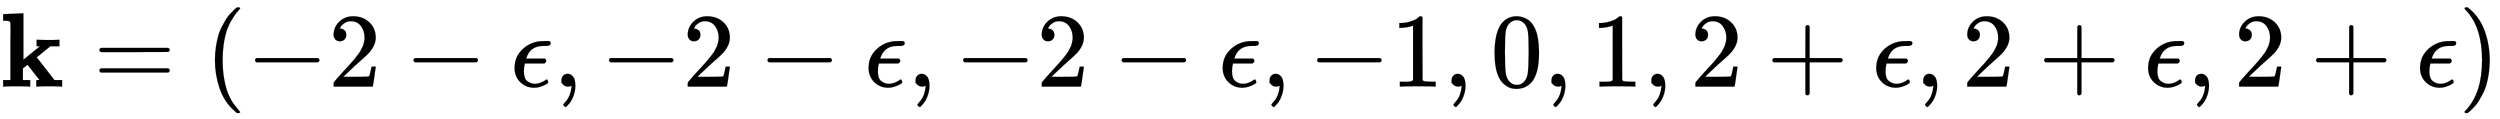 <svg xmlns:xlink="http://www.w3.org/1999/xlink" width="54.992ex" height="2.609ex" style="vertical-align: -0.705ex;" viewBox="0 -820.1 23677.1 1123.4" role="img" focusable="false" xmlns="http://www.w3.org/2000/svg" aria-labelledby="MathJax-SVG-1-Title"><title id="MathJax-SVG-1-Title">bold k equals left-parenthesis negative 2 minus epsilon comma negative 2 minus epsilon comma negative 2 minus epsilon comma negative 1 comma 0 comma 1 comma 2 plus epsilon comma 2 plus epsilon comma 2 plus epsilon right-parenthesis</title><defs aria-hidden="true"><path stroke-width="1" id="E1-MJMAINB-6B" d="M32 686L123 690Q214 694 215 694H221V255L377 382H346V444H355Q370 441 476 441Q544 441 556 444H562V382H476L347 277L515 62H587V0H579Q564 3 476 3Q370 3 352 0H343V62H358L373 63L260 206L237 189L216 172V62H285V0H277Q259 3 157 3Q46 3 37 0H29V62H98V332Q98 387 98 453T99 534Q99 593 97 605T83 620Q69 624 42 624H29V686H32Z"></path><path stroke-width="1" id="E1-MJMAIN-3D" d="M56 347Q56 360 70 367H707Q722 359 722 347Q722 336 708 328L390 327H72Q56 332 56 347ZM56 153Q56 168 72 173H708Q722 163 722 153Q722 140 707 133H70Q56 140 56 153Z"></path><path stroke-width="1" id="E1-MJMAIN-28" d="M94 250Q94 319 104 381T127 488T164 576T202 643T244 695T277 729T302 750H315H319Q333 750 333 741Q333 738 316 720T275 667T226 581T184 443T167 250T184 58T225 -81T274 -167T316 -220T333 -241Q333 -250 318 -250H315H302L274 -226Q180 -141 137 -14T94 250Z"></path><path stroke-width="1" id="E1-MJMAIN-2212" d="M84 237T84 250T98 270H679Q694 262 694 250T679 230H98Q84 237 84 250Z"></path><path stroke-width="1" id="E1-MJMAIN-32" d="M109 429Q82 429 66 447T50 491Q50 562 103 614T235 666Q326 666 387 610T449 465Q449 422 429 383T381 315T301 241Q265 210 201 149L142 93L218 92Q375 92 385 97Q392 99 409 186V189H449V186Q448 183 436 95T421 3V0H50V19V31Q50 38 56 46T86 81Q115 113 136 137Q145 147 170 174T204 211T233 244T261 278T284 308T305 340T320 369T333 401T340 431T343 464Q343 527 309 573T212 619Q179 619 154 602T119 569T109 550Q109 549 114 549Q132 549 151 535T170 489Q170 464 154 447T109 429Z"></path><path stroke-width="1" id="E1-MJMATHI-3F5" d="M227 -11Q149 -11 95 41T40 174Q40 262 87 322Q121 367 173 396T287 430Q289 431 329 431H367Q382 426 382 411Q382 385 341 385H325H312Q191 385 154 277L150 265H327Q340 256 340 246Q340 228 320 219H138V217Q128 187 128 143Q128 77 160 52T231 26Q258 26 284 36T326 57T343 68Q350 68 354 58T358 39Q358 36 357 35Q354 31 337 21T289 0T227 -11Z"></path><path stroke-width="1" id="E1-MJMAIN-2C" d="M78 35T78 60T94 103T137 121Q165 121 187 96T210 8Q210 -27 201 -60T180 -117T154 -158T130 -185T117 -194Q113 -194 104 -185T95 -172Q95 -168 106 -156T131 -126T157 -76T173 -3V9L172 8Q170 7 167 6T161 3T152 1T140 0Q113 0 96 17Z"></path><path stroke-width="1" id="E1-MJMAIN-31" d="M213 578L200 573Q186 568 160 563T102 556H83V602H102Q149 604 189 617T245 641T273 663Q275 666 285 666Q294 666 302 660V361L303 61Q310 54 315 52T339 48T401 46H427V0H416Q395 3 257 3Q121 3 100 0H88V46H114Q136 46 152 46T177 47T193 50T201 52T207 57T213 61V578Z"></path><path stroke-width="1" id="E1-MJMAIN-30" d="M96 585Q152 666 249 666Q297 666 345 640T423 548Q460 465 460 320Q460 165 417 83Q397 41 362 16T301 -15T250 -22Q224 -22 198 -16T137 16T82 83Q39 165 39 320Q39 494 96 585ZM321 597Q291 629 250 629Q208 629 178 597Q153 571 145 525T137 333Q137 175 145 125T181 46Q209 16 250 16Q290 16 318 46Q347 76 354 130T362 333Q362 478 354 524T321 597Z"></path><path stroke-width="1" id="E1-MJMAIN-2B" d="M56 237T56 250T70 270H369V420L370 570Q380 583 389 583Q402 583 409 568V270H707Q722 262 722 250T707 230H409V-68Q401 -82 391 -82H389H387Q375 -82 369 -68V230H70Q56 237 56 250Z"></path><path stroke-width="1" id="E1-MJMAIN-29" d="M60 749L64 750Q69 750 74 750H86L114 726Q208 641 251 514T294 250Q294 182 284 119T261 12T224 -76T186 -143T145 -194T113 -227T90 -246Q87 -249 86 -250H74Q66 -250 63 -250T58 -247T55 -238Q56 -237 66 -225Q221 -64 221 250T66 725Q56 737 55 738Q55 746 60 749Z"></path></defs><g stroke="currentColor" fill="currentColor" stroke-width="0" transform="matrix(1 0 0 -1 0 0)" aria-hidden="true"> <use xlink:href="#E1-MJMAINB-6B" x="0" y="0"></use> <use xlink:href="#E1-MJMAIN-3D" x="885" y="0"></use> <use xlink:href="#E1-MJMAIN-28" x="1941" y="0"></use> <use xlink:href="#E1-MJMAIN-2212" x="2331" y="0"></use> <use xlink:href="#E1-MJMAIN-32" x="3109" y="0"></use> <use xlink:href="#E1-MJMAIN-2212" x="3832" y="0"></use> <use xlink:href="#E1-MJMATHI-3F5" x="4833" y="0"></use> <use xlink:href="#E1-MJMAIN-2C" x="5239" y="0"></use> <use xlink:href="#E1-MJMAIN-2212" x="5684" y="0"></use> <use xlink:href="#E1-MJMAIN-32" x="6463" y="0"></use> <use xlink:href="#E1-MJMAIN-2212" x="7185" y="0"></use> <use xlink:href="#E1-MJMATHI-3F5" x="8186" y="0"></use> <use xlink:href="#E1-MJMAIN-2C" x="8593" y="0"></use> <use xlink:href="#E1-MJMAIN-2212" x="9038" y="0"></use> <use xlink:href="#E1-MJMAIN-32" x="9816" y="0"></use> <use xlink:href="#E1-MJMAIN-2212" x="10539" y="0"></use> <use xlink:href="#E1-MJMATHI-3F5" x="11540" y="0"></use> <use xlink:href="#E1-MJMAIN-2C" x="11946" y="0"></use> <use xlink:href="#E1-MJMAIN-2212" x="12391" y="0"></use> <use xlink:href="#E1-MJMAIN-31" x="13170" y="0"></use> <use xlink:href="#E1-MJMAIN-2C" x="13670" y="0"></use> <use xlink:href="#E1-MJMAIN-30" x="14116" y="0"></use> <use xlink:href="#E1-MJMAIN-2C" x="14616" y="0"></use> <use xlink:href="#E1-MJMAIN-31" x="15061" y="0"></use> <use xlink:href="#E1-MJMAIN-2C" x="15562" y="0"></use> <use xlink:href="#E1-MJMAIN-32" x="16007" y="0"></use> <use xlink:href="#E1-MJMAIN-2B" x="16730" y="0"></use> <use xlink:href="#E1-MJMATHI-3F5" x="17730" y="0"></use> <use xlink:href="#E1-MJMAIN-2C" x="18137" y="0"></use> <use xlink:href="#E1-MJMAIN-32" x="18582" y="0"></use> <use xlink:href="#E1-MJMAIN-2B" x="19305" y="0"></use> <use xlink:href="#E1-MJMATHI-3F5" x="20305" y="0"></use> <use xlink:href="#E1-MJMAIN-2C" x="20712" y="0"></use> <use xlink:href="#E1-MJMAIN-32" x="21157" y="0"></use> <use xlink:href="#E1-MJMAIN-2B" x="21880" y="0"></use> <use xlink:href="#E1-MJMATHI-3F5" x="22881" y="0"></use> <use xlink:href="#E1-MJMAIN-29" x="23287" y="0"></use></g></svg>